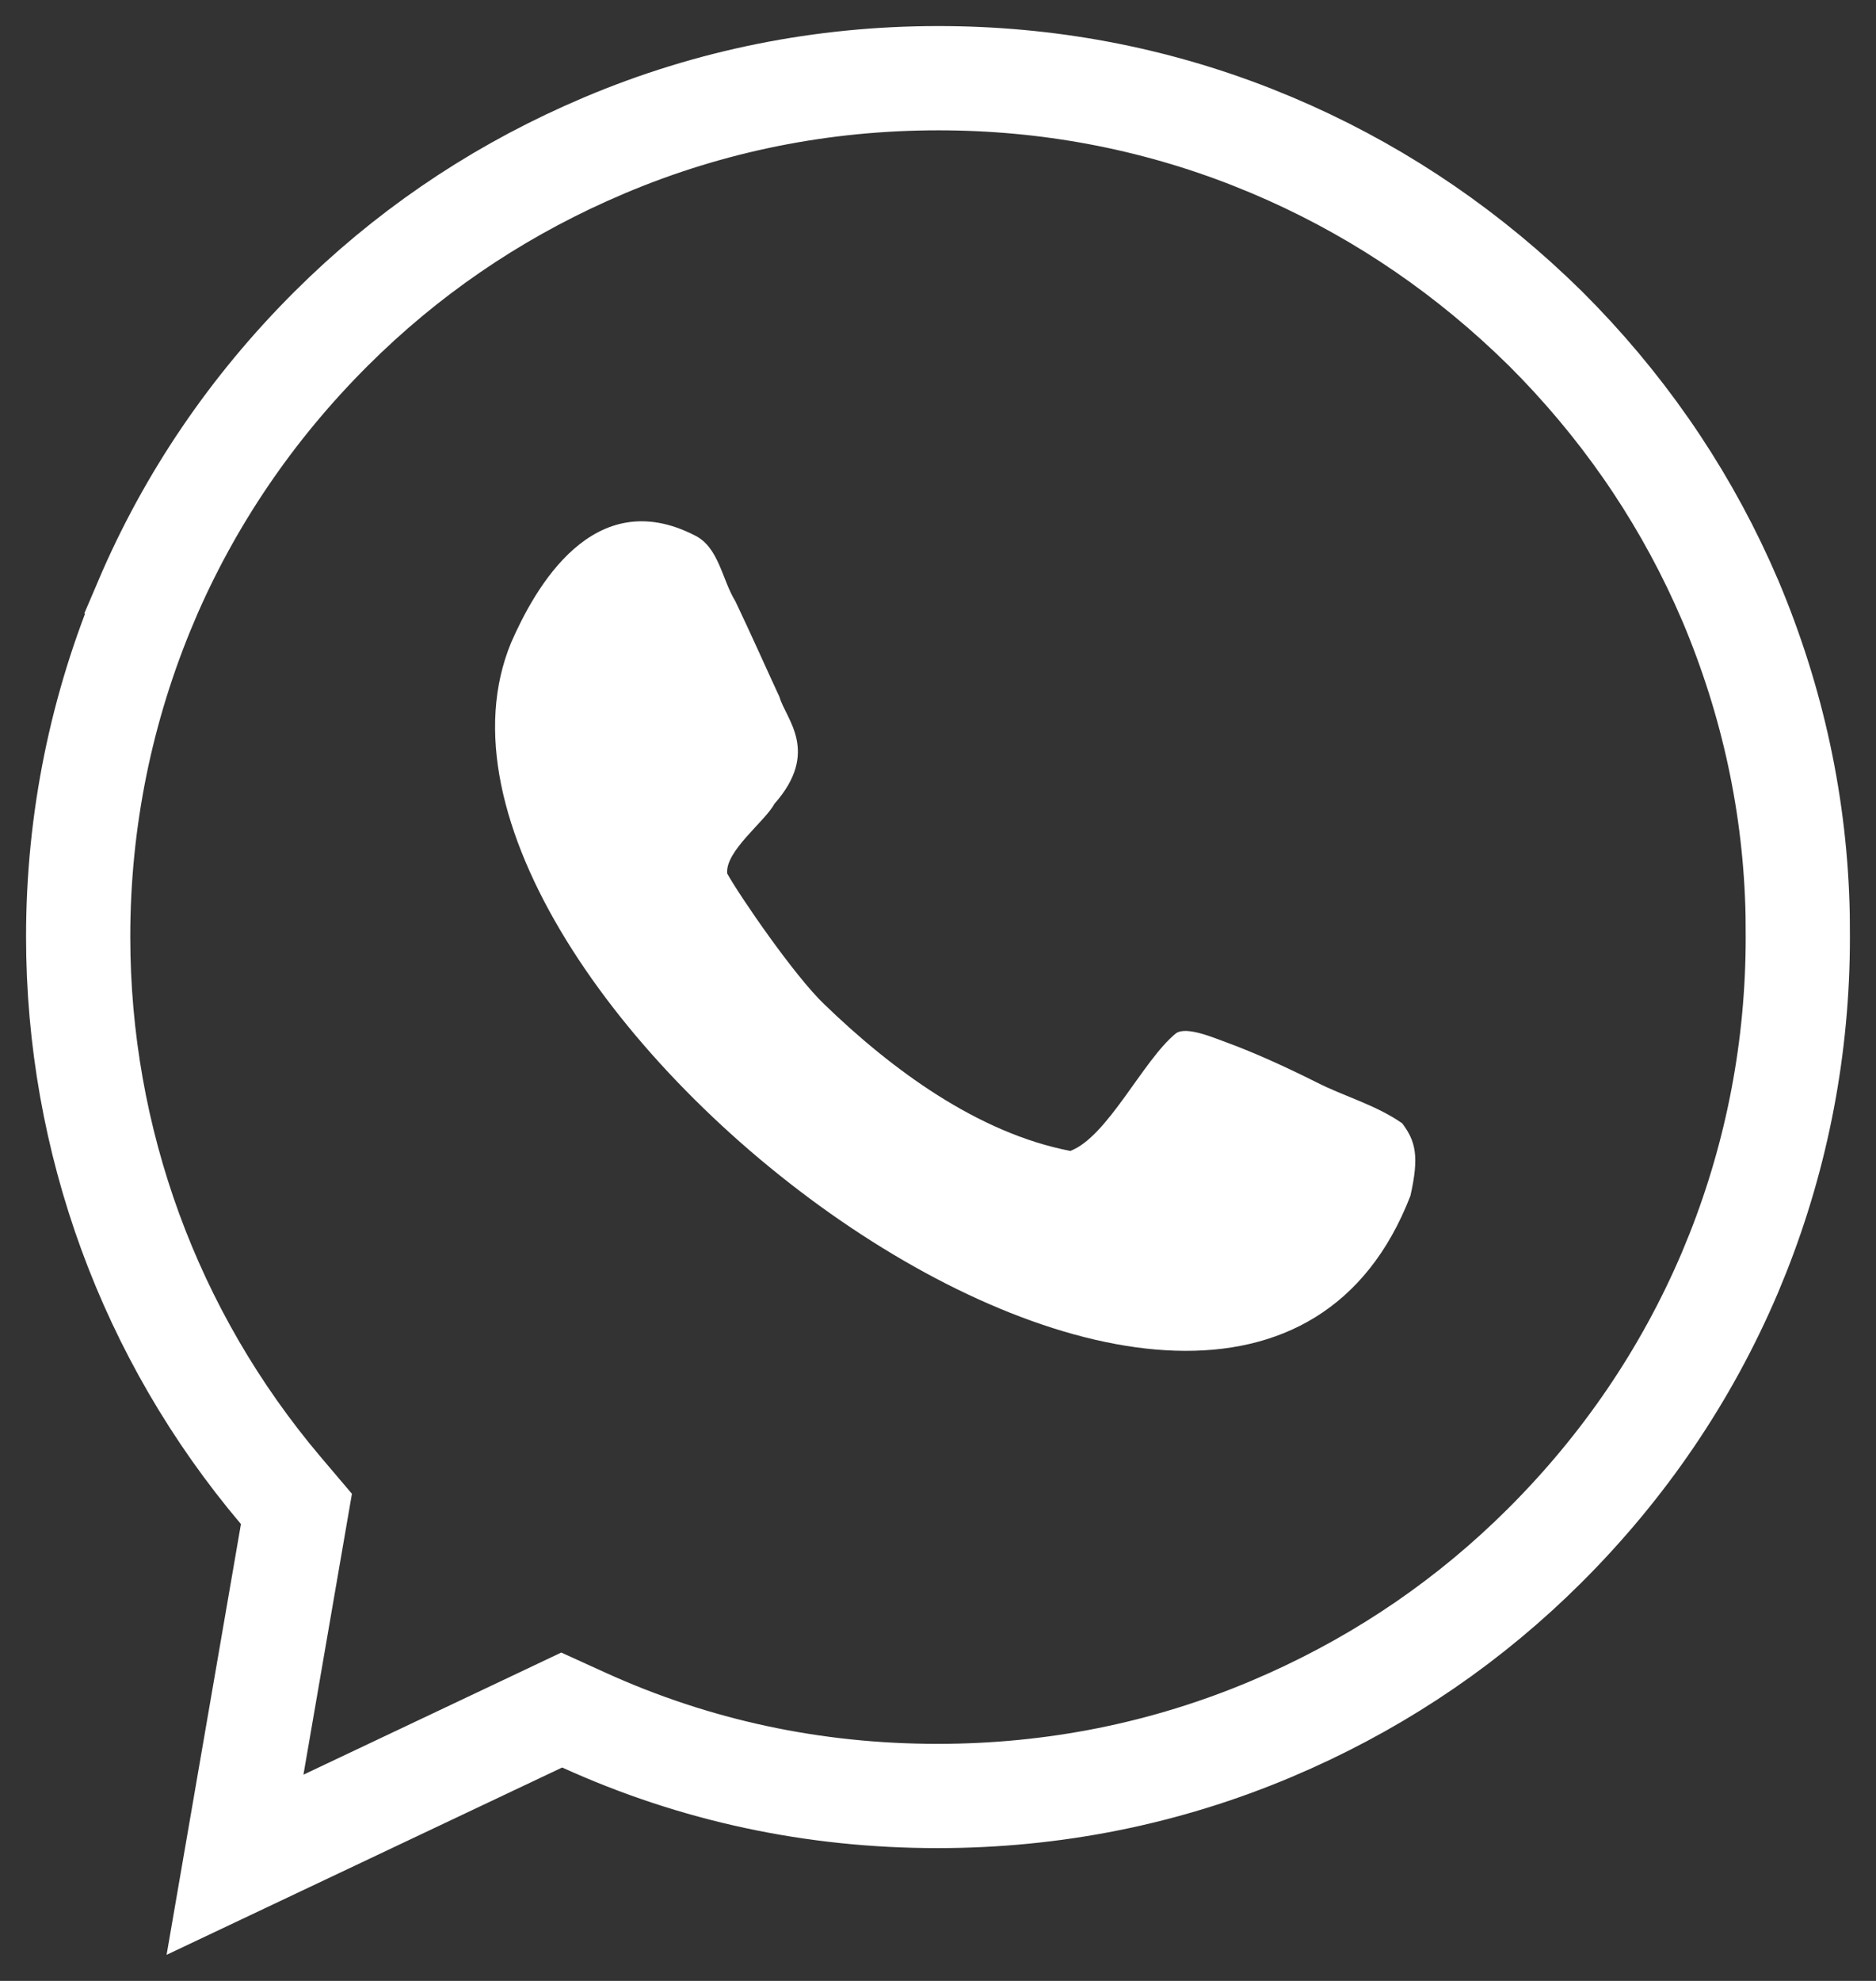<?xml version="1.0" encoding="UTF-8"?> <svg xmlns="http://www.w3.org/2000/svg" width="72" height="76" viewBox="0 0 72 76" fill="none"><rect x="0" y="0" width="72" height="76" fill="#333333" stroke="none"/><path d="M36.014 3C40.182 3 44.223 3.754 48.056 5.261L48.819 5.572C52.502 7.127 55.831 9.31 58.744 12.057L59.321 12.613C62.174 15.459 64.453 18.725 66.099 22.345L66.42 23.073C68.034 26.909 68.913 30.937 68.994 35.117L68.999 35.956V35.968C68.999 40.152 68.219 44.232 66.703 48.07L66.39 48.835C64.723 52.747 62.331 56.263 59.286 59.299C56.437 62.139 53.164 64.377 49.523 66.015L48.791 66.334C44.733 68.048 40.432 68.905 35.985 68.905C31.214 68.905 26.675 67.933 22.402 65.991L21.558 65.607L20.719 66.005L9.02 71.543L11.218 58.812L11.377 57.892L10.773 57.18C5.743 51.233 3 43.744 3 35.938C3 31.475 3.888 27.131 5.609 23.071L5.608 23.07C7.275 19.158 9.668 15.643 12.714 12.606C15.563 9.766 18.836 7.529 22.476 5.892L23.209 5.572C27.267 3.859 31.567 3 36.014 3Z" stroke="white" stroke-width="4"></path><path d="M50.516 41.518C49.024 40.772 47.934 40.313 47.16 40.026C46.672 39.854 45.524 39.338 45.123 39.653C43.86 40.686 42.512 43.612 41.078 44.157C37.52 43.469 34.221 41.03 31.639 38.534C30.491 37.444 28.369 34.346 27.91 33.514C27.823 32.653 29.372 31.506 29.717 30.846C31.495 28.838 30.147 27.575 29.918 26.743C29.516 25.883 28.828 24.334 28.225 23.071C27.709 22.239 27.594 21.006 26.676 20.547C22.774 18.538 20.537 22.555 19.619 24.649C14.082 37.989 47.36 63.379 54.131 45.879C54.475 44.358 54.331 43.784 53.815 43.096C52.782 42.379 51.577 42.063 50.516 41.518Z" fill="white"></path></svg> 